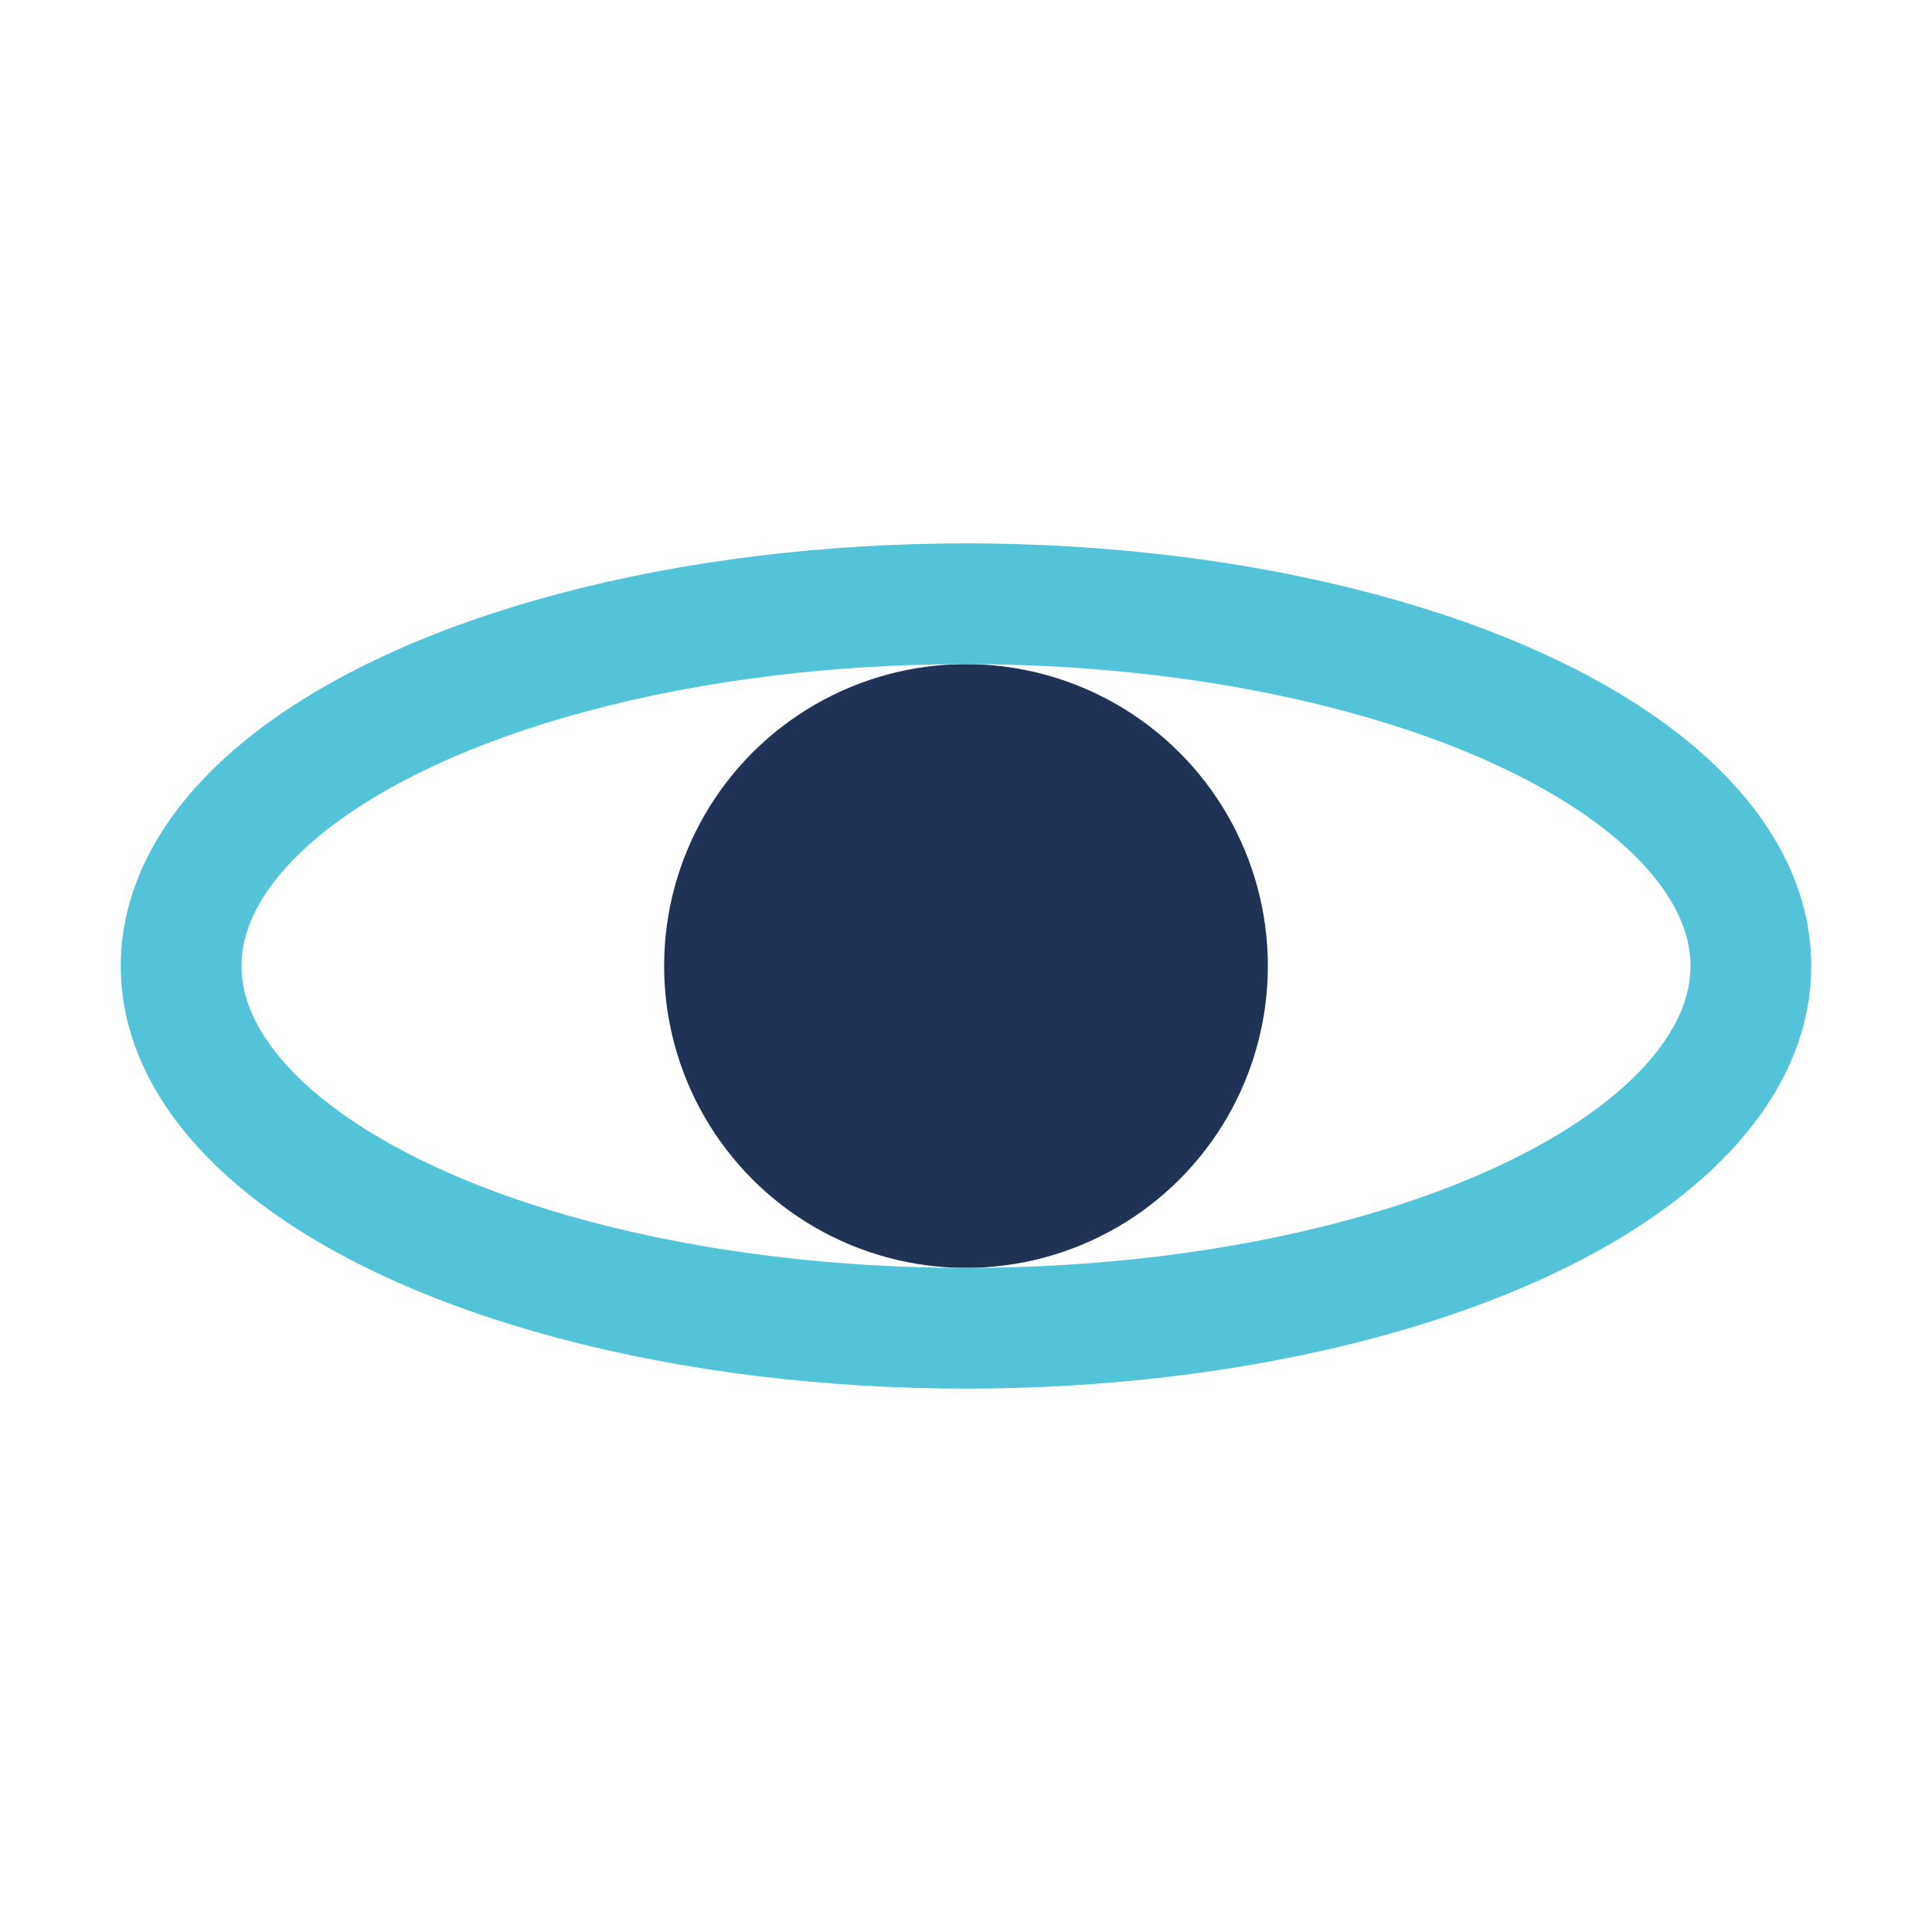 <?xml version="1.0" encoding="UTF-8"?>
<svg xmlns="http://www.w3.org/2000/svg" width="32" height="32" viewBox="0 0 32 32"><circle cx="16" cy="16" r="5" fill="#203356"/><ellipse cx="16" cy="16" rx="13" ry="6" fill="none" stroke="#53C3DA" stroke-width="2"/></svg>